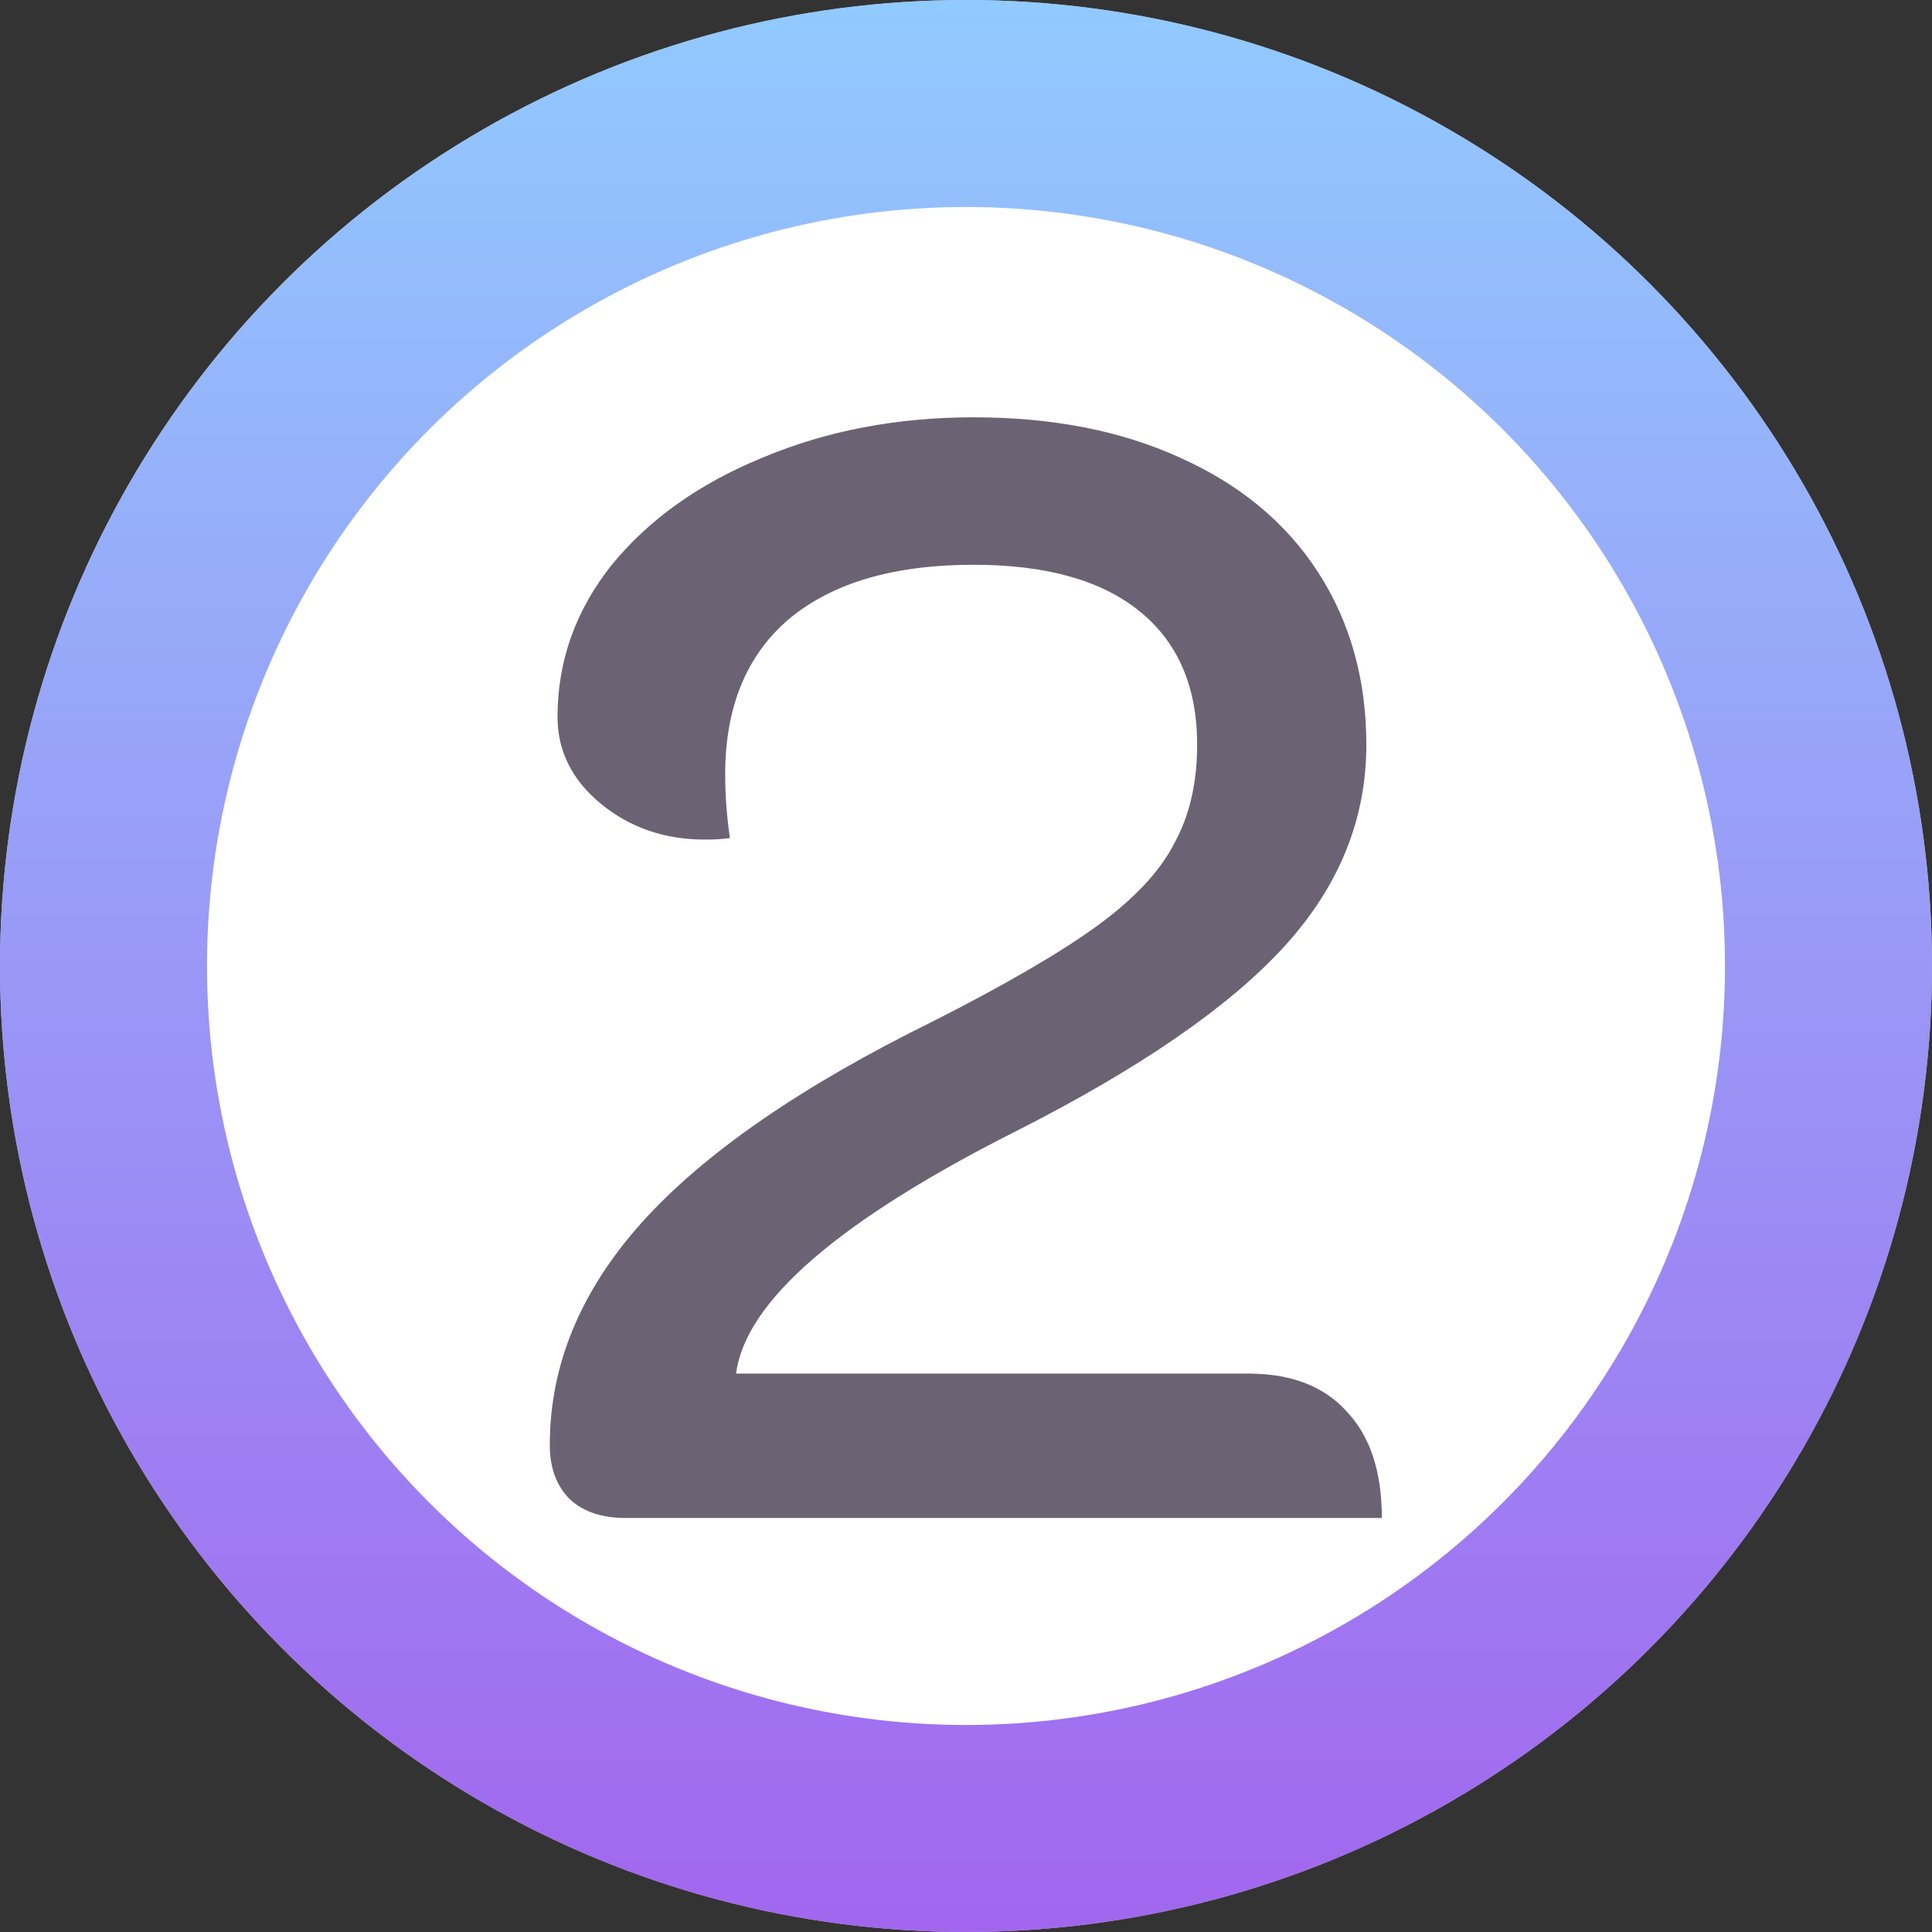 <svg width="28" height="28" viewBox="0 0 28 28" fill="none" xmlns="http://www.w3.org/2000/svg">
<rect x="0" y="0" width="28" height="28" fill="#333333" stroke="none"/>
<g clip-path="url(#clip0_533_88)">
<circle cx="14" cy="14" r="14" fill="white"/>
<circle cx="14" cy="14" r="12.5" stroke="url(#paint0_linear_533_88)" stroke-opacity="0.7" stroke-width="3"/>
<path d="M9.07 22C8.725 22 8.455 21.91 8.26 21.73C8.065 21.535 7.968 21.273 7.968 20.942C7.968 19.788 8.41 18.715 9.295 17.725C10.195 16.72 11.605 15.745 13.525 14.8C14.56 14.275 15.348 13.818 15.887 13.428C16.427 13.037 16.802 12.64 17.012 12.235C17.238 11.83 17.35 11.35 17.35 10.795C17.35 9.955 17.073 9.31 16.517 8.86C15.963 8.41 15.16 8.185 14.11 8.185C12.955 8.185 12.062 8.447 11.432 8.973C10.818 9.498 10.51 10.248 10.51 11.223C10.51 11.523 10.533 11.83 10.578 12.145C10.488 12.16 10.367 12.168 10.217 12.168C9.633 12.168 9.13 11.995 8.71 11.65C8.29 11.305 8.08 10.885 8.08 10.39C8.08 9.58 8.342 8.845 8.867 8.185C9.408 7.525 10.135 7.008 11.05 6.633C11.98 6.242 13 6.048 14.11 6.048C15.25 6.048 16.247 6.242 17.102 6.633C17.973 7.022 18.64 7.577 19.105 8.297C19.57 9.018 19.802 9.85 19.802 10.795C19.802 11.875 19.405 12.85 18.61 13.72C17.815 14.59 16.532 15.475 14.762 16.375C12.168 17.68 10.803 18.858 10.668 19.907H18.093C18.707 19.907 19.18 20.087 19.51 20.448C19.855 20.808 20.027 21.325 20.027 22H9.07Z" fill="#6B6374"/>
</g>
<defs>
<linearGradient id="paint0_linear_533_88" x1="14" y1="0" x2="14" y2="28" gradientUnits="userSpaceOnUse">
<stop stop-color="#63B4FF"/>
<stop offset="1" stop-color="#7B25E8"/>
</linearGradient>
<clipPath id="clip0_533_88">
<rect width="28" height="28" fill="white"/>
</clipPath>
</defs>
</svg>
